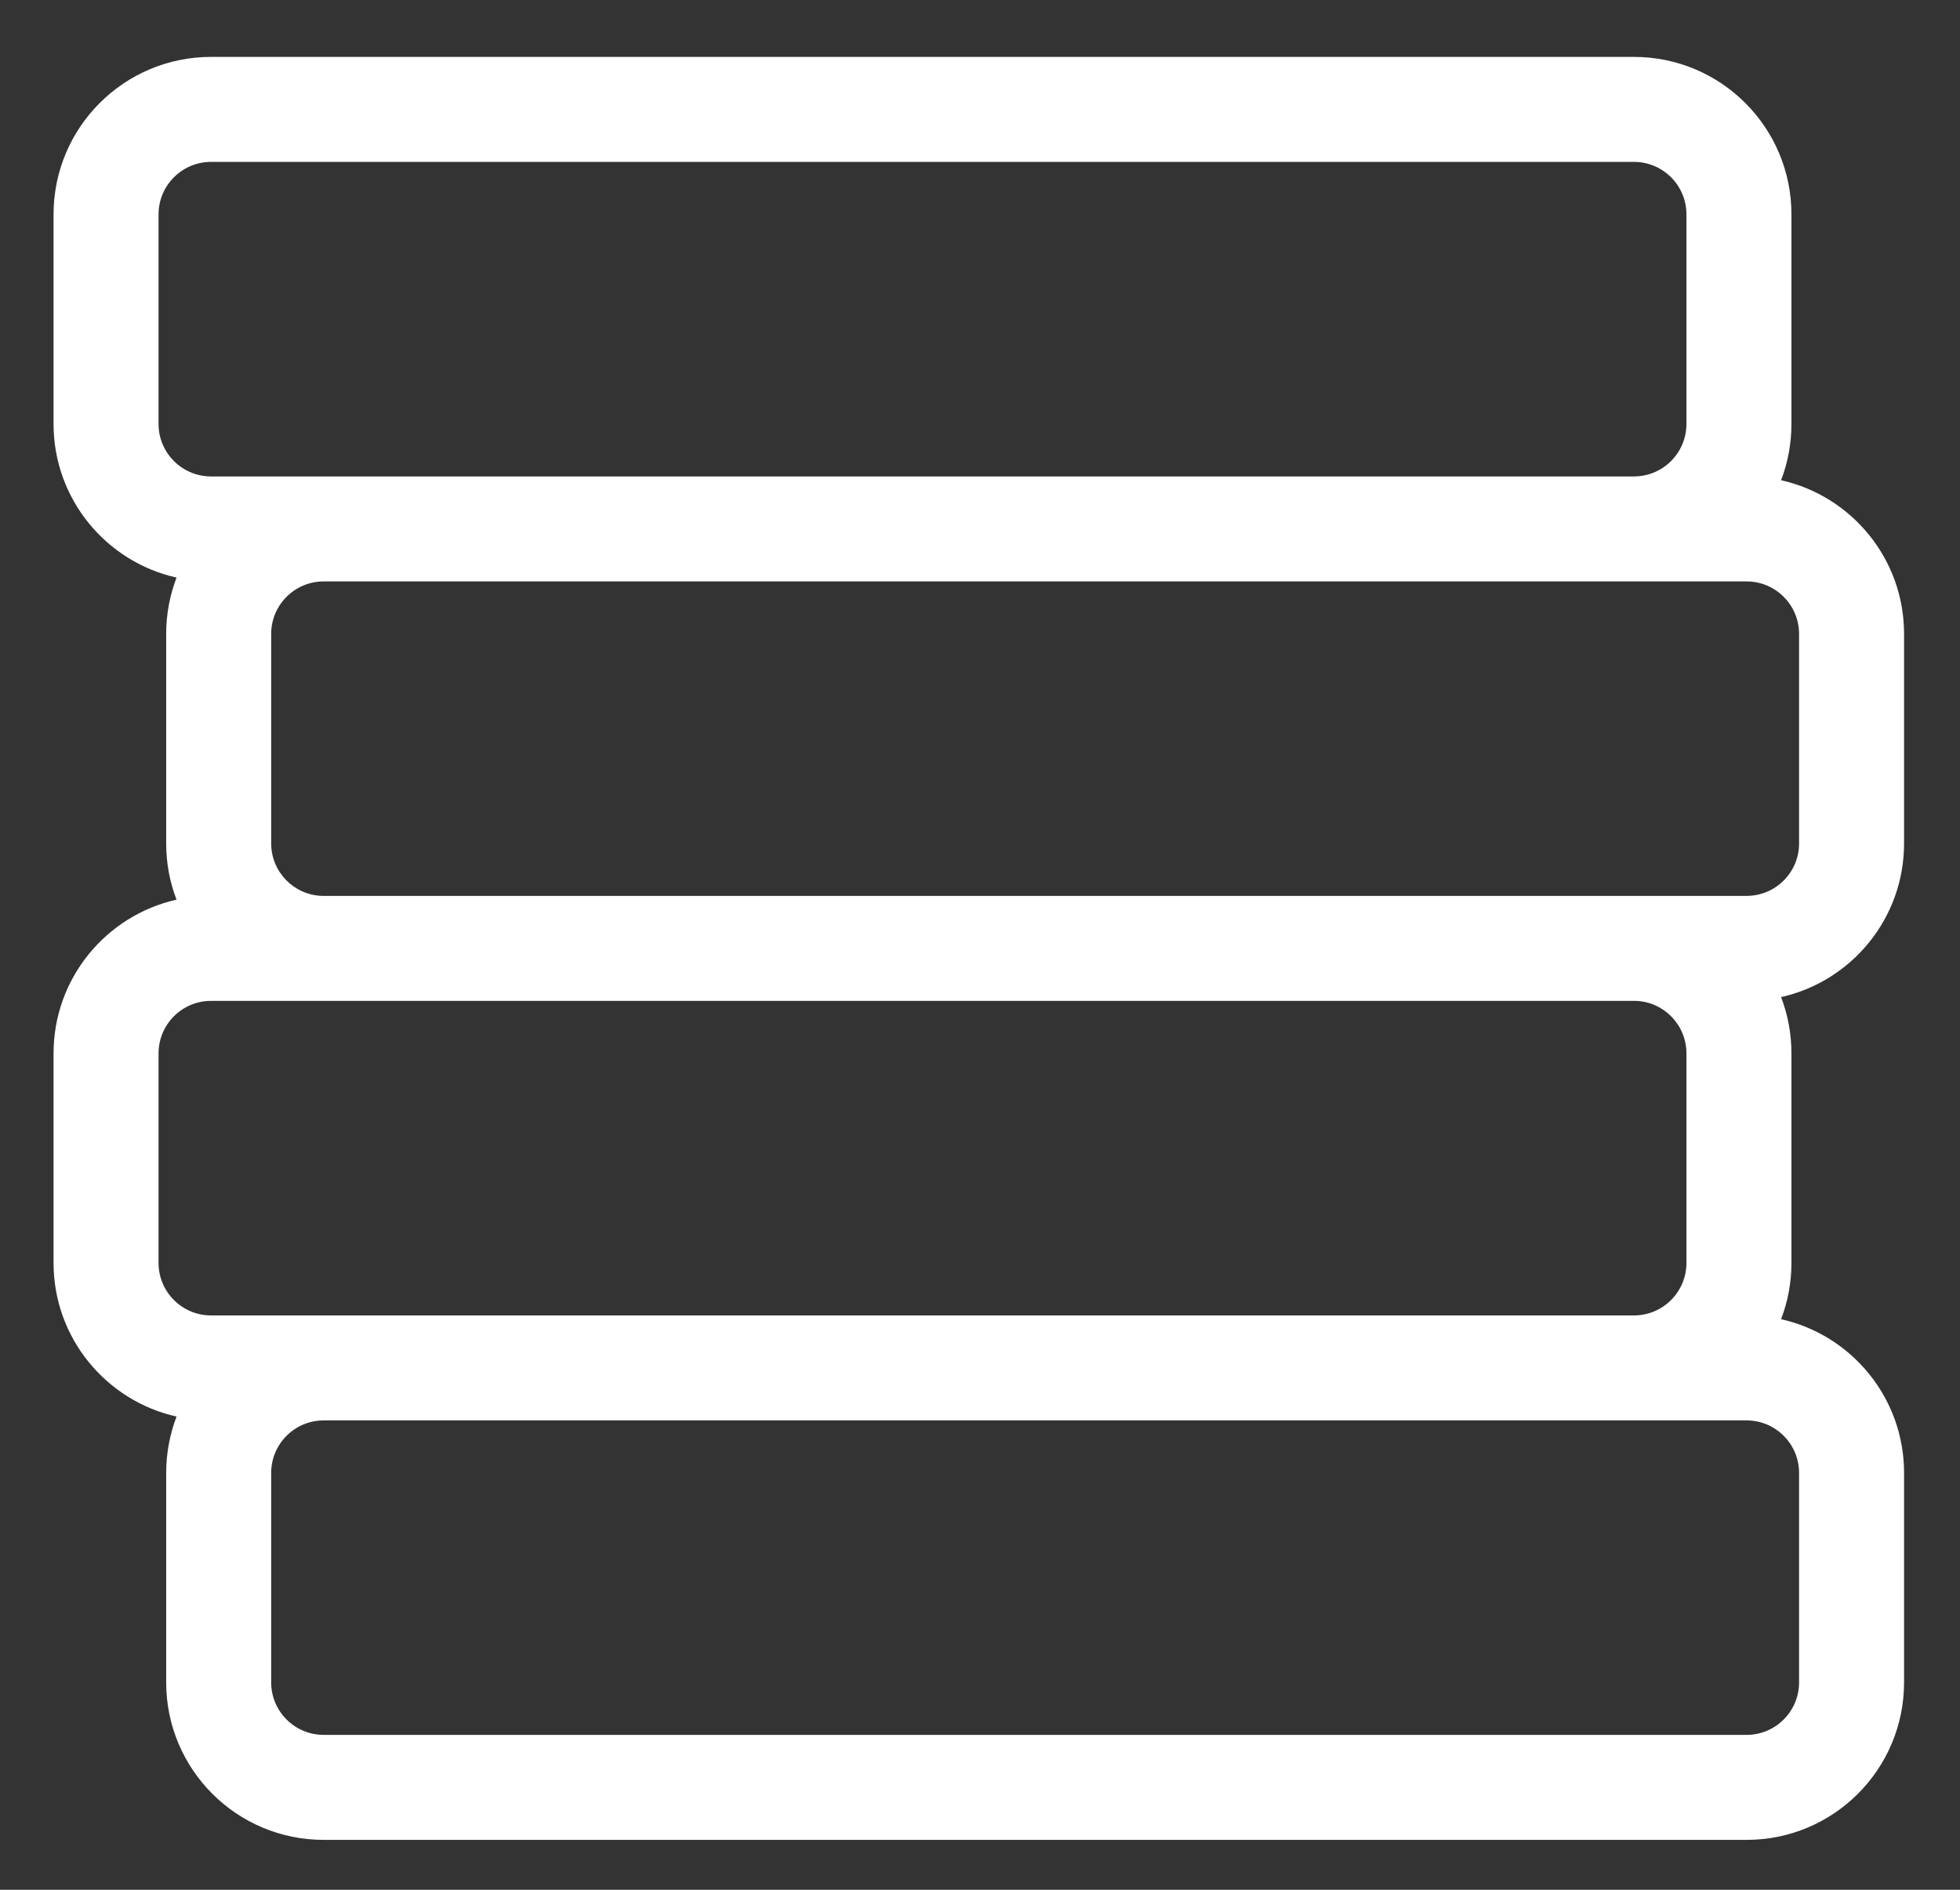 <svg width="28" height="27" viewBox="0 0 28 27" fill="none" xmlns="http://www.w3.org/2000/svg">
<rect x="0" y="0" width="28" height="27" fill="#333333" stroke="none"/>
<path fill-rule="evenodd" clip-rule="evenodd" d="M3.015 0.813C1.773 0.813 0.765 1.82 0.765 3.063V6.057C0.765 7.13 1.517 8.028 2.522 8.252C2.427 8.502 2.374 8.773 2.374 9.057V12.05C2.374 12.334 2.426 12.605 2.522 12.854C1.517 13.079 0.765 13.977 0.765 15.05V18.044C0.765 19.117 1.517 20.014 2.522 20.239C2.427 20.489 2.374 20.76 2.374 21.044V24.037C2.374 25.28 3.381 26.287 4.624 26.287H24.951C26.194 26.287 27.201 25.28 27.201 24.037V21.044C27.201 19.971 26.45 19.073 25.444 18.848C25.54 18.598 25.592 18.327 25.592 18.044V15.05C25.592 14.767 25.54 14.496 25.444 14.246C26.45 14.021 27.201 13.123 27.201 12.05V9.057C27.201 7.984 26.45 7.086 25.444 6.861C25.54 6.611 25.592 6.34 25.592 6.057V3.063C25.592 1.82 24.585 0.813 23.342 0.813H3.015ZM2.265 3.063C2.265 2.649 2.601 2.313 3.015 2.313H23.342C23.756 2.313 24.092 2.649 24.092 3.063V6.057C24.092 6.471 23.756 6.807 23.342 6.807H3.015C2.601 6.807 2.265 6.471 2.265 6.057V3.063ZM4.624 14.3C4.609 14.3 4.593 14.3 4.578 14.3H3.015C2.601 14.3 2.265 14.636 2.265 15.05V18.044C2.265 18.458 2.601 18.794 3.015 18.794H23.342C23.756 18.794 24.092 18.458 24.092 18.044V15.05C24.092 14.645 23.771 14.314 23.369 14.3H4.624ZM24.951 12.8H23.388C23.373 12.8 23.358 12.8 23.342 12.8H4.598C4.196 12.786 3.874 12.456 3.874 12.05V9.057C3.874 8.643 4.21 8.307 4.624 8.307H24.951C25.365 8.307 25.701 8.643 25.701 9.057V12.05C25.701 12.465 25.365 12.8 24.951 12.8ZM3.874 21.044C3.874 20.63 4.21 20.294 4.624 20.294H24.951C25.365 20.294 25.701 20.63 25.701 21.044V24.037C25.701 24.451 25.365 24.787 24.951 24.787H4.624C4.21 24.787 3.874 24.451 3.874 24.037V21.044Z" fill="white"/>
</svg>
